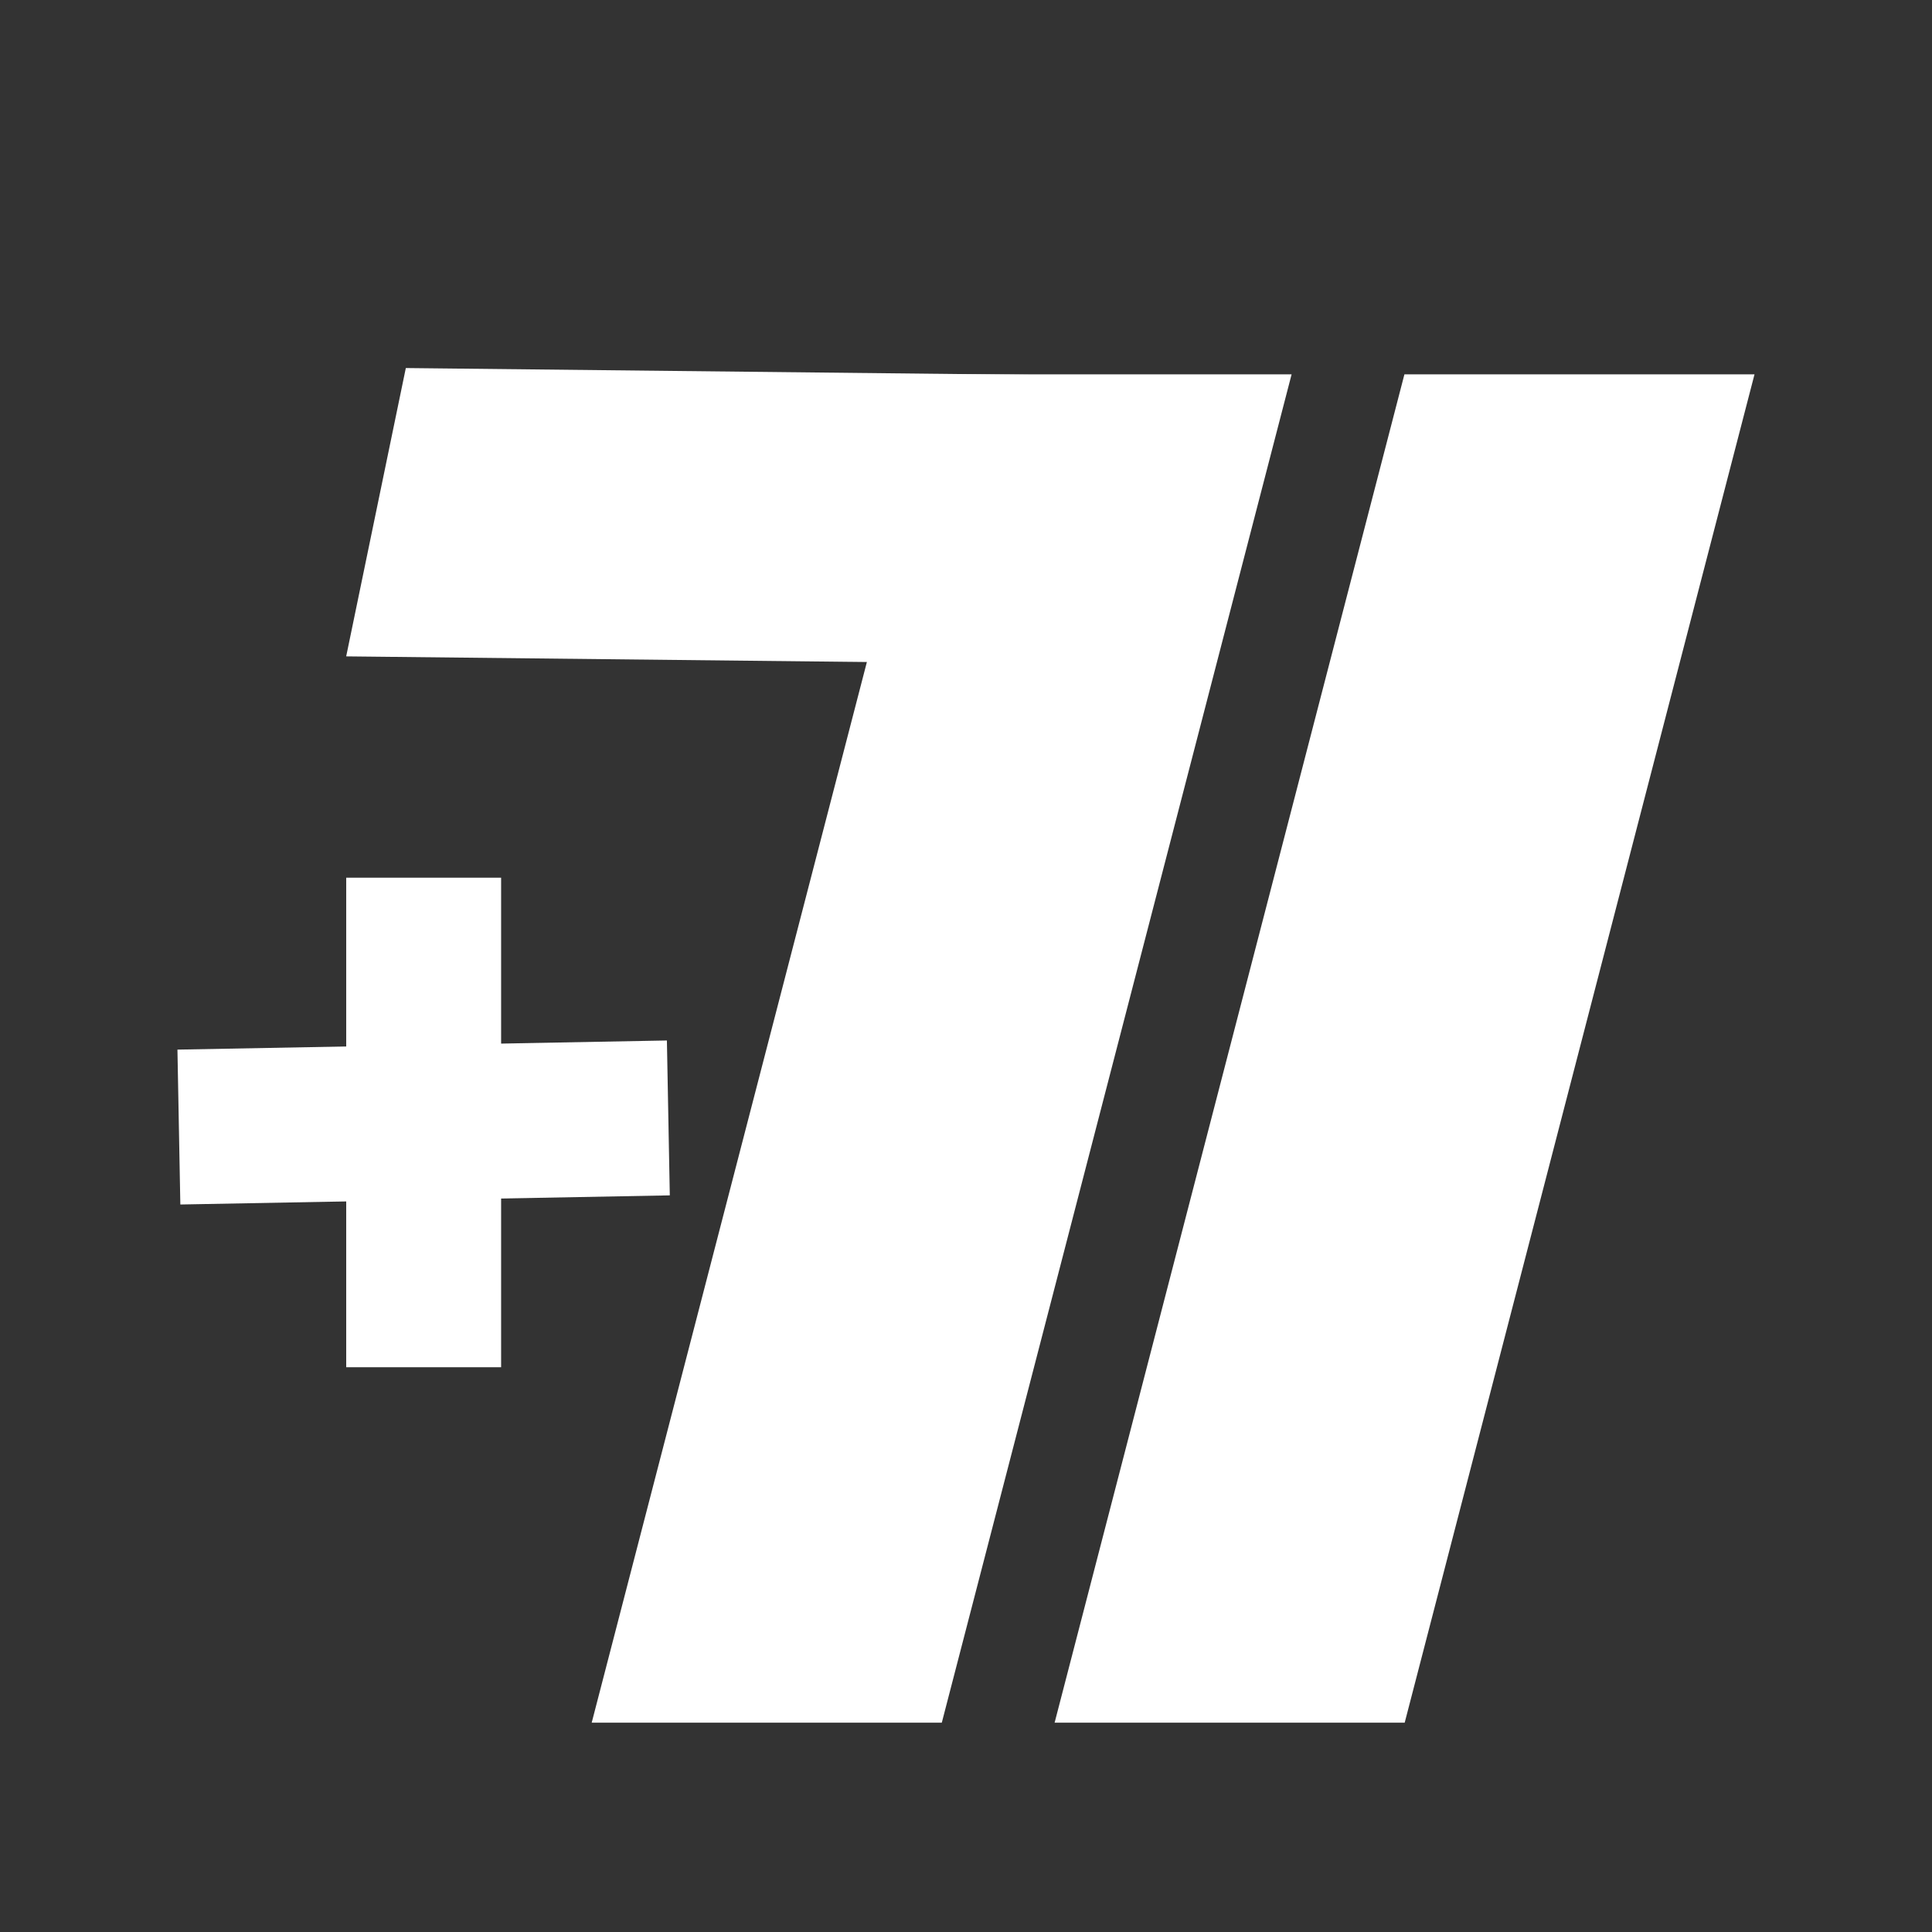 <?xml version="1.0" encoding="UTF-8"?>
<svg data-bbox="34.441 40.417 306.11 293.954" height="500" viewBox="0 0 375 375" width="500" xmlns="http://www.w3.org/2000/svg" data-type="color">
    <rect x="0" y="0" width="375" height="375" fill="#333333" stroke="none"/>
    <g>
        <defs>
            <clipPath id="f917e98c-a991-440b-a20e-db2c4caf05f2">
                <path d="M204.648 72.656h135.903v262.246H204.648Zm0 0"/>
            </clipPath>
            <clipPath id="c6e4e8c4-c322-40ee-b2a9-819a238ad010">
                <path d="M272.598 72.656h67.953L272.598 334.57h-67.95Zm0 0"/>
            </clipPath>
            <clipPath id="4829d5b4-3b0a-424a-8375-fb7dff6f9dde">
                <path d="M114.797 72.656h135.902v262.246H114.797Zm0 0"/>
            </clipPath>
            <clipPath id="12c306e4-3bed-47b5-864f-ff0aa37edba6">
                <path d="M182.75 72.656h67.95L182.75 334.57h-67.953Zm0 0"/>
            </clipPath>
            <clipPath id="8b031d0c-e2a2-43d8-ab21-e4f785998f9f">
                <path d="M67 71h177v59H67Zm0 0"/>
            </clipPath>
            <clipPath id="ec3de767-2fcf-460b-98ea-e6b3b8d1266e">
                <path d="M243.754 73.23 225.77 160.2 67.117 127.386l17.985-86.969Zm0 0"/>
            </clipPath>
            <clipPath id="c6b631d9-8232-4a30-9f44-92dd7b4a9545">
                <path d="m232.18 129.195 11.574-55.965L78.77 71.437l-11.575 55.965Zm0 0"/>
            </clipPath>
            <clipPath id="6b8d4feb-2f25-46a8-b582-1204df518943">
                <path d="M67.2 170.363h30.066v95.02H67.199Zm0 0"/>
            </clipPath>
            <clipPath id="dcb55926-a92c-499e-8671-c93f7c79e95b">
                <path d="m129.445 201.957.563 30.063-95.004 1.773-.563-30.063Zm0 0"/>
            </clipPath>
        </defs>
        <g clip-path="url(#f917e98c-a991-440b-a20e-db2c4caf05f2)">
            <g clip-path="url(#c6e4e8c4-c322-40ee-b2a9-819a238ad010)">
                <path d="M204.648 72.656h135.903v261.715H204.648Zm0 0" fill="#ffffff" data-color="1"/>
            </g>
        </g>
        <g clip-path="url(#4829d5b4-3b0a-424a-8375-fb7dff6f9dde)">
            <g clip-path="url(#12c306e4-3bed-47b5-864f-ff0aa37edba6)">
                <path d="M114.797 72.656h135.902v261.715H114.797Zm0 0" fill="#ffffff" data-color="1"/>
            </g>
        </g>
        <g clip-path="url(#8b031d0c-e2a2-43d8-ab21-e4f785998f9f)">
            <g clip-path="url(#ec3de767-2fcf-460b-98ea-e6b3b8d1266e)">
                <g clip-path="url(#c6b631d9-8232-4a30-9f44-92dd7b4a9545)">
                    <path d="M243.754 73.23 225.77 160.2 67.117 127.386l17.985-86.969Zm0 0" fill="#ffffff" data-color="1"/>
                </g>
            </g>
        </g>
        <g clip-path="url(#6b8d4feb-2f25-46a8-b582-1204df518943)">
            <path d="M67.2 170.363h30.066v95.02H67.199Zm0 0" fill="#ffffff" data-color="1"/>
        </g>
        <g clip-path="url(#dcb55926-a92c-499e-8671-c93f7c79e95b)">
            <path d="m129.445 201.957.563 30.063-95.004 1.773-.563-30.063Zm0 0" fill="#ffffff" data-color="1"/>
        </g>
    </g>
</svg>
